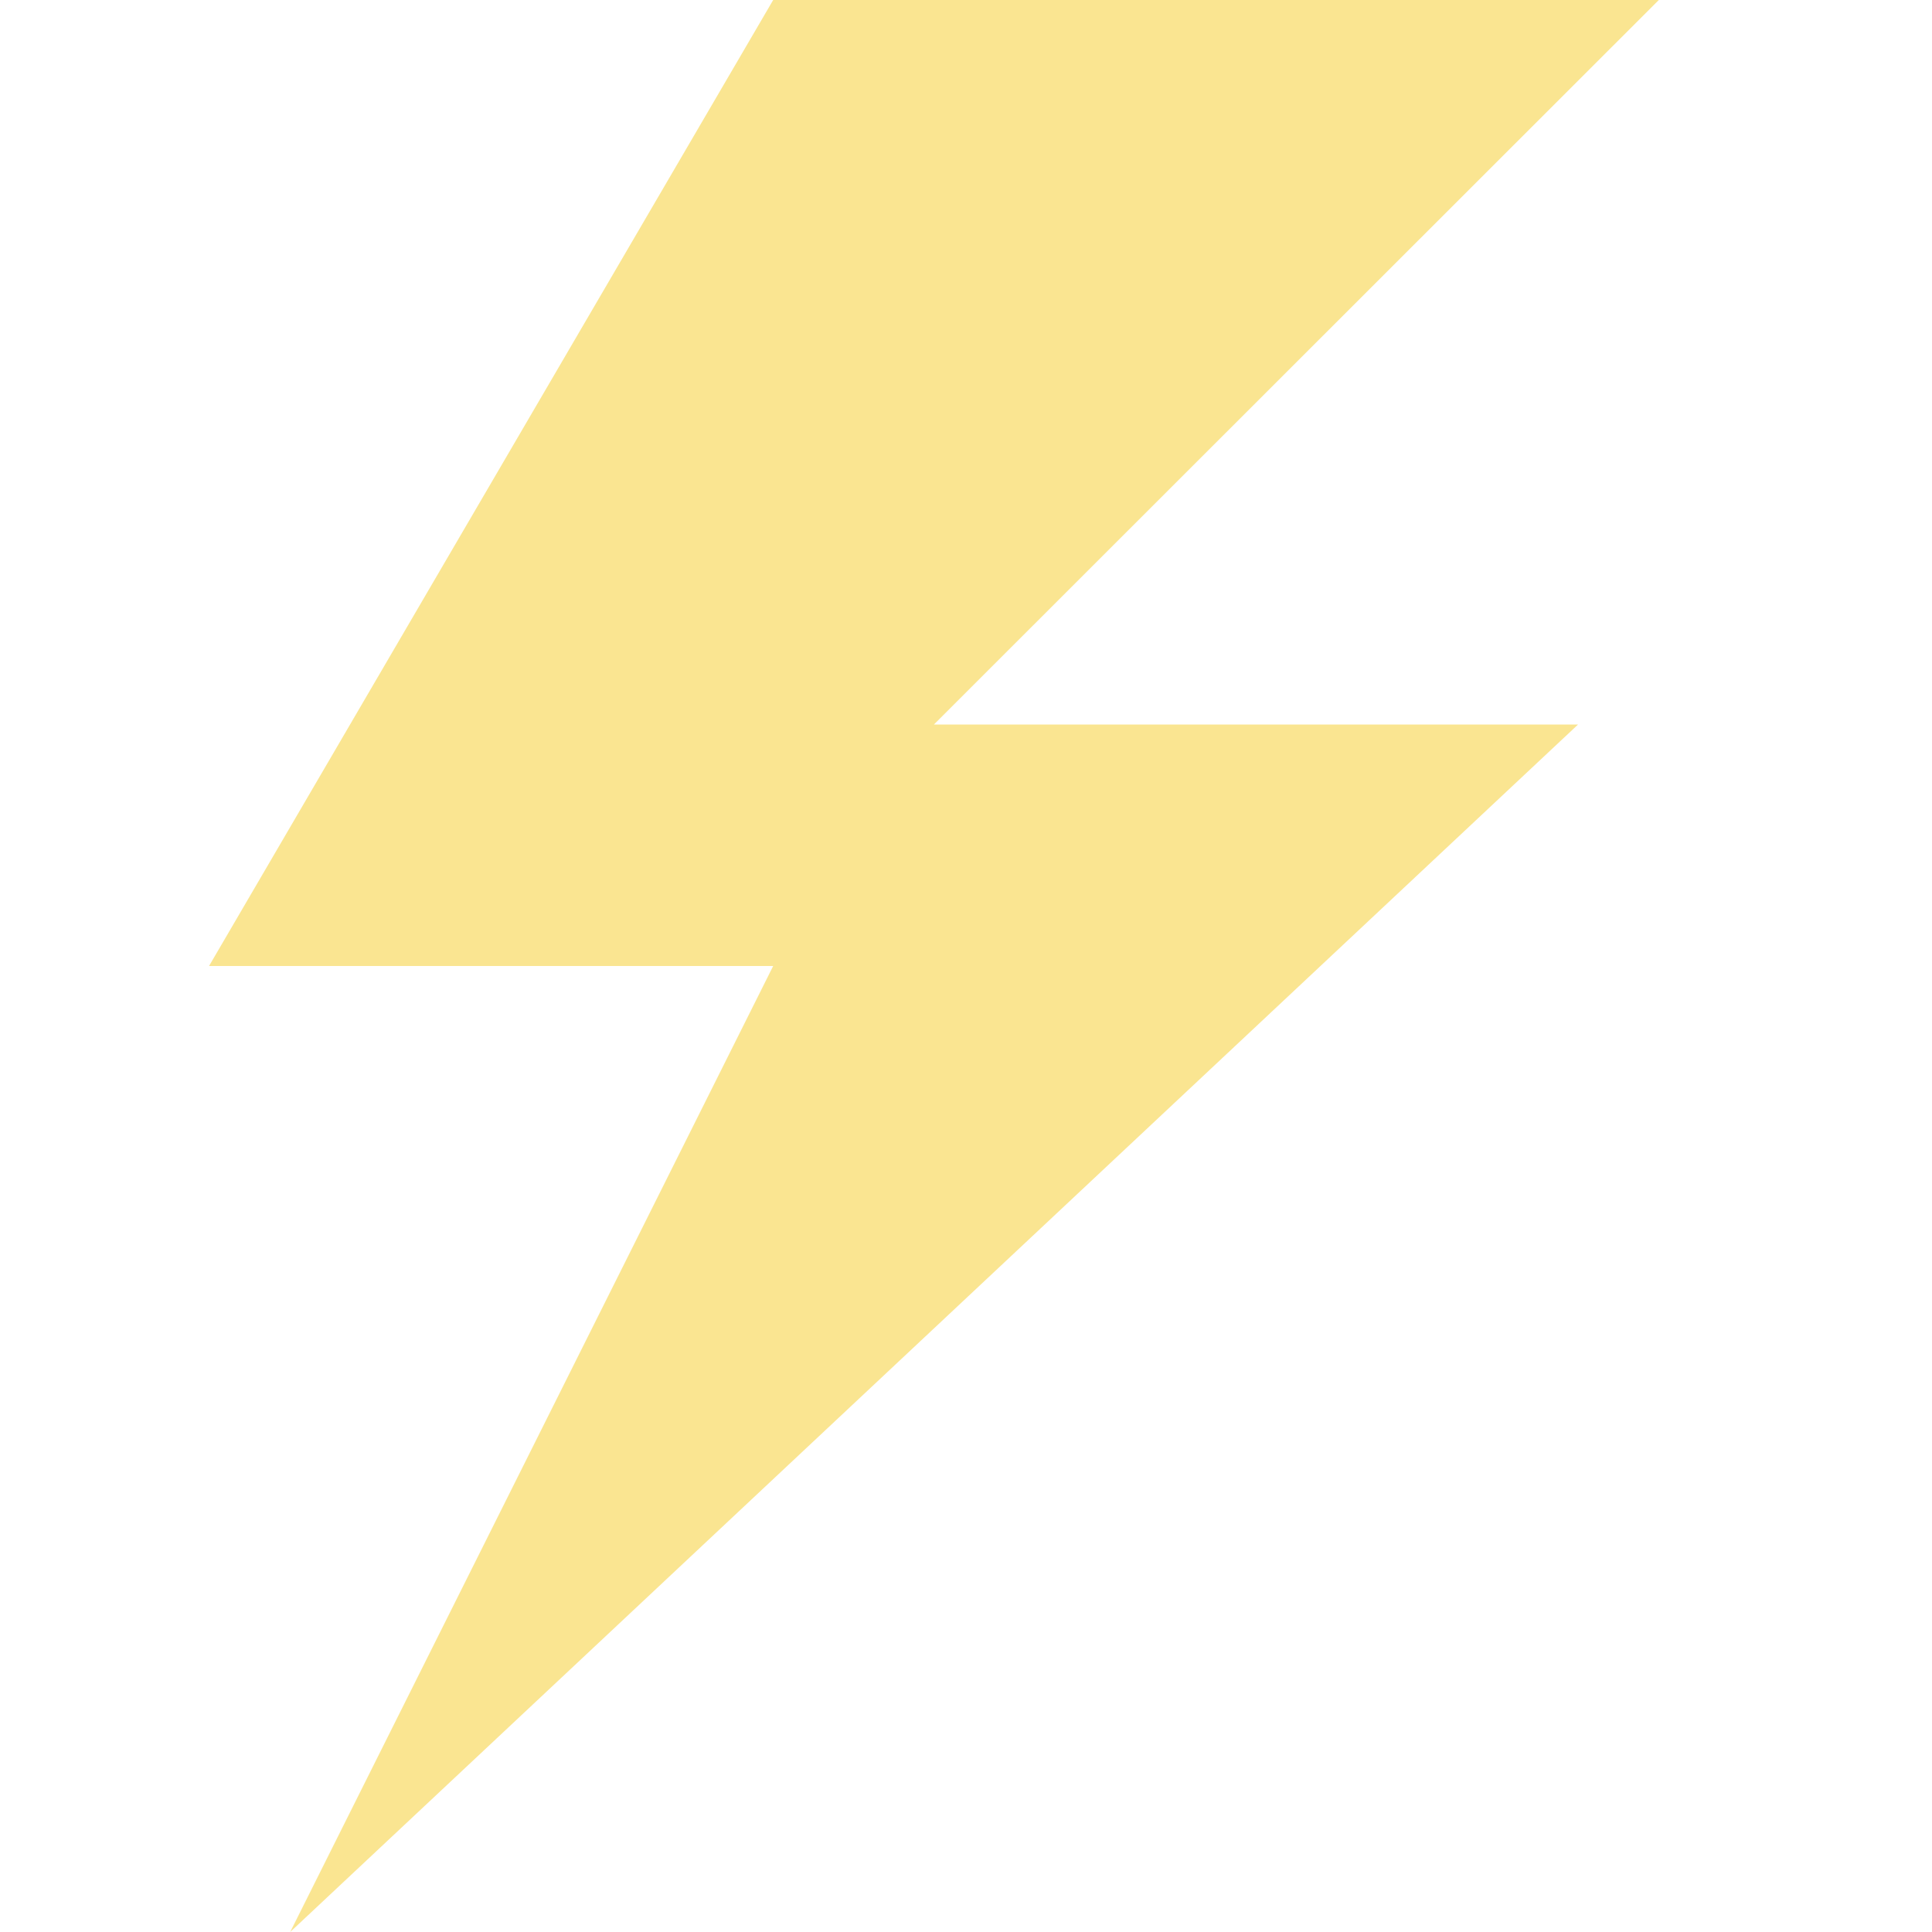 <?xml version="1.0" encoding="UTF-8"?> <svg xmlns="http://www.w3.org/2000/svg" width="50" height="50" viewBox="0 0 50 50" fill="none"><path d="M42.93 0H20.01L5.41 25H20.01L7.51 50L40.84 18.75H24.17L42.93 0Z" fill="#FAE591"></path></svg> 